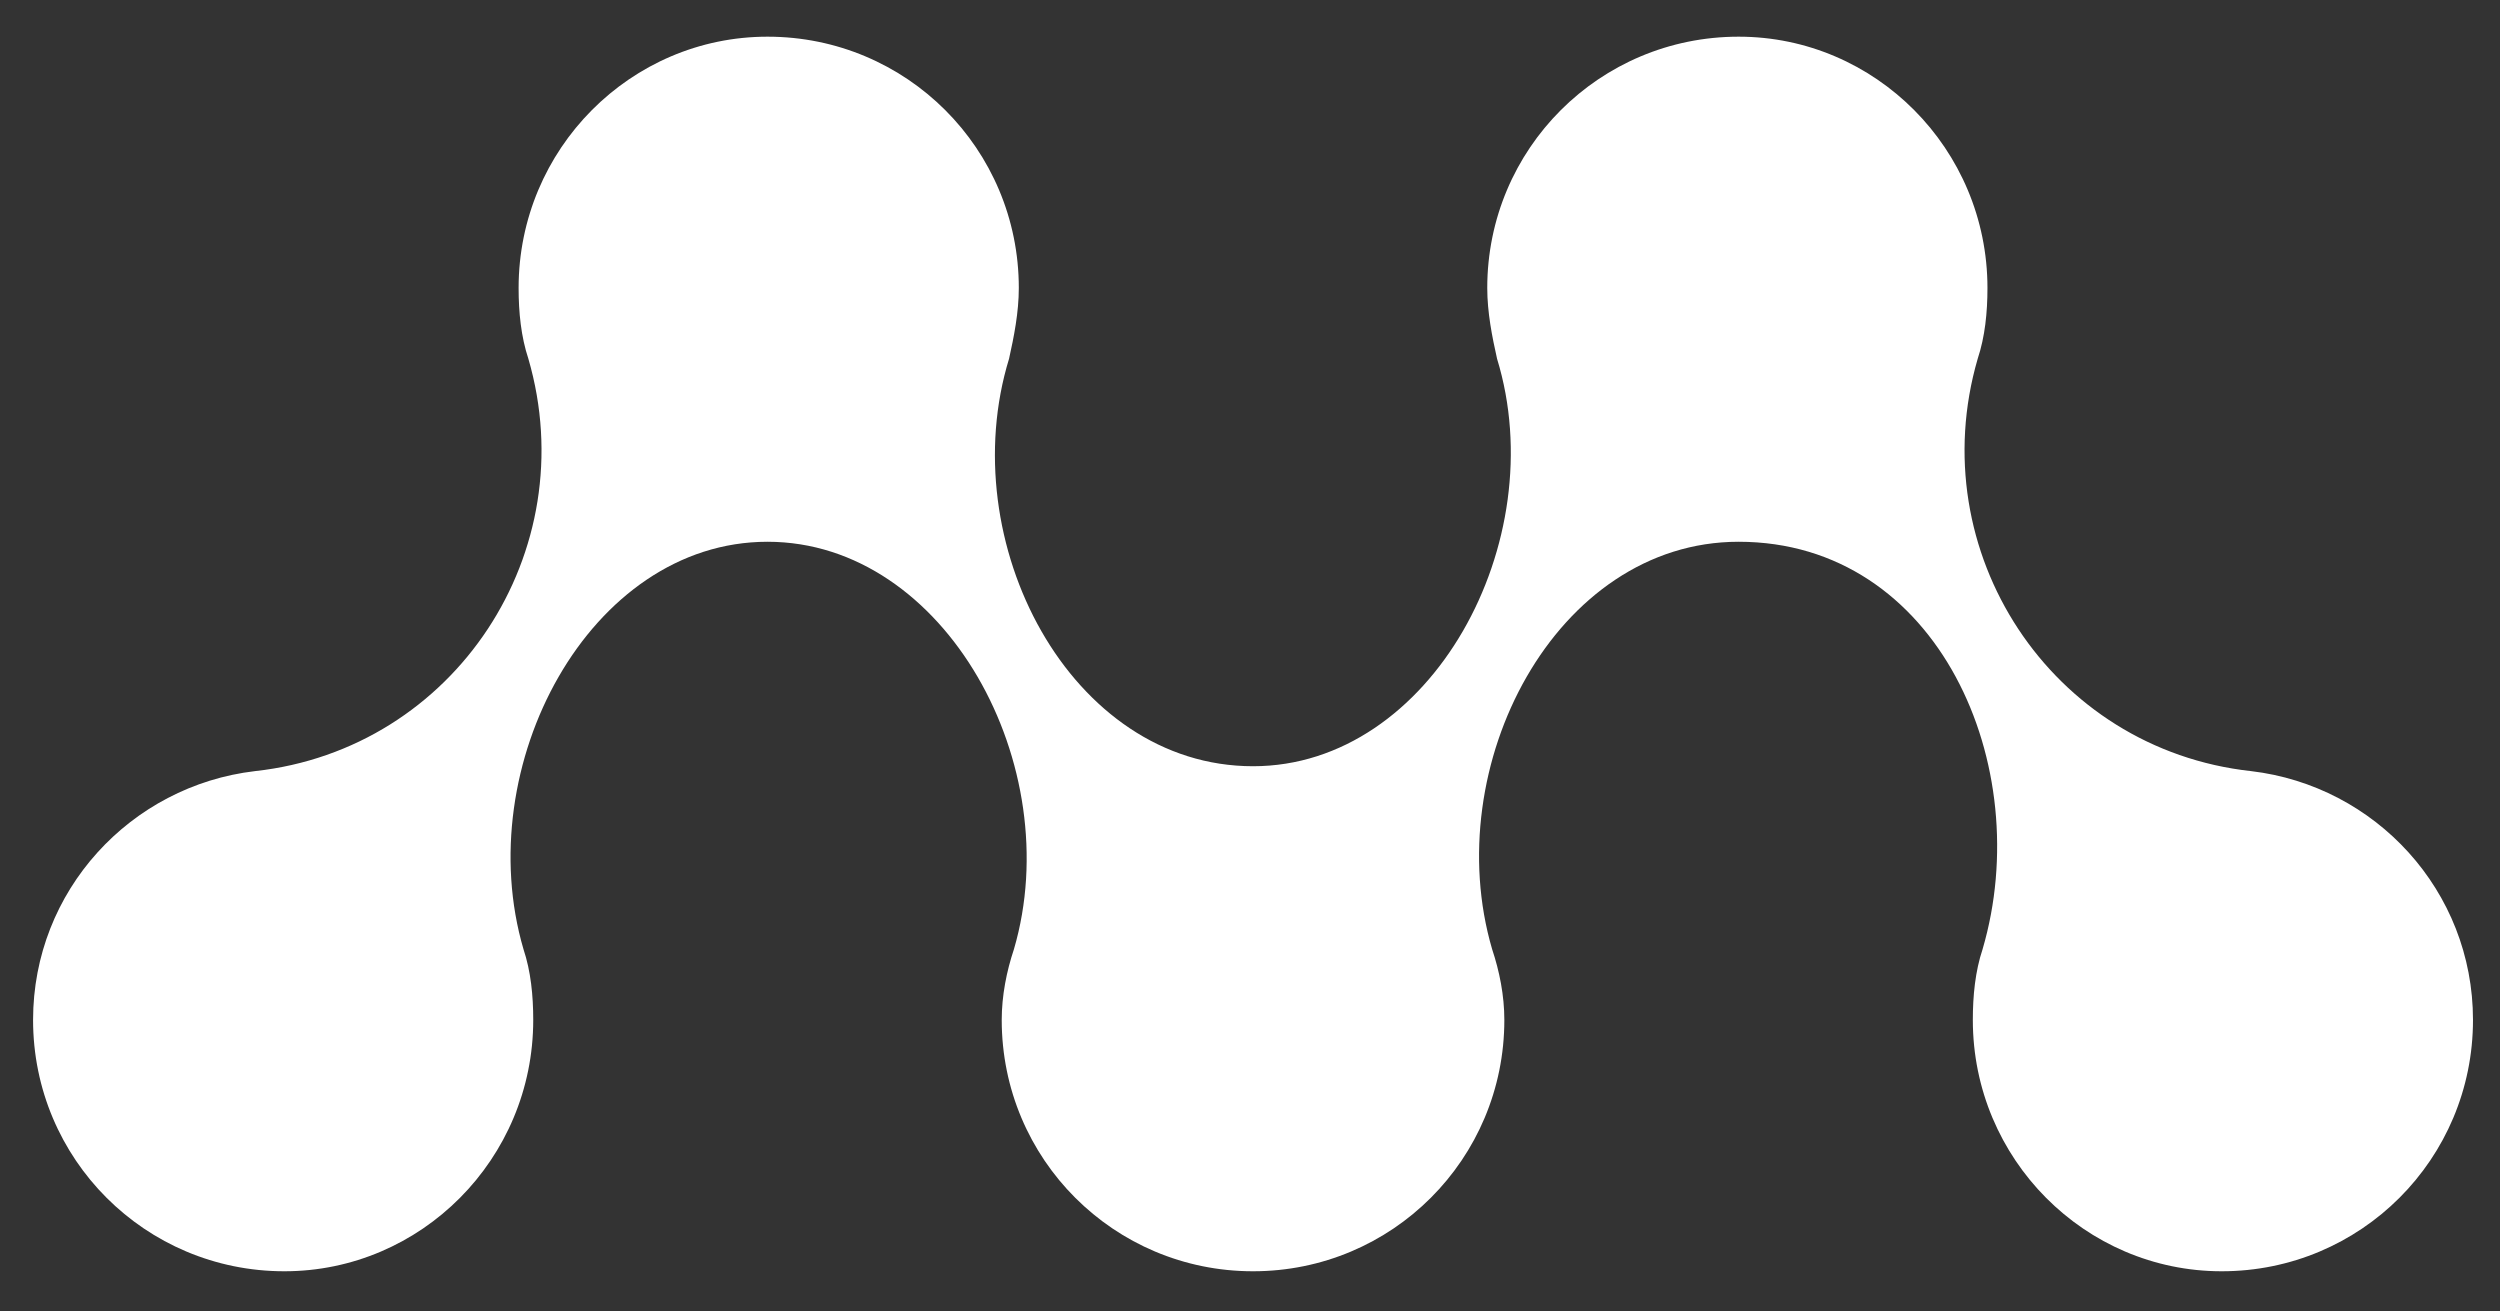 <svg width="61" height="32" viewBox="0 0 61 32" fill="none" xmlns="http://www.w3.org/2000/svg">
<rect x="0" y="0" width="61" height="32" fill="#333333" stroke="none"/>
<path d="M36.289 7.027C36.289 7.622 36.408 8.218 36.528 8.753C37.897 13.219 34.92 18.696 30.574 18.696C26.109 18.696 23.251 13.219 24.621 8.753C24.74 8.218 24.859 7.622 24.859 7.027C24.859 3.633 22.12 0.895 18.727 0.895C15.393 0.895 12.654 3.633 12.654 7.027C12.654 7.622 12.714 8.218 12.892 8.753C14.261 13.457 11.106 18.279 6.224 18.815C3.188 19.172 0.807 21.732 0.807 24.887C0.807 28.281 3.545 31.019 6.939 31.019C10.273 31.019 13.011 28.281 13.011 24.887C13.011 24.292 12.952 23.697 12.773 23.161C11.463 18.696 14.381 13.219 18.727 13.219C23.073 13.219 26.049 18.696 24.74 23.161C24.561 23.697 24.442 24.292 24.442 24.887C24.442 28.281 27.181 31.019 30.574 31.019C33.968 31.019 36.706 28.281 36.706 24.887C36.706 24.292 36.587 23.697 36.408 23.161C35.099 18.696 37.956 13.219 42.422 13.219C47.303 13.219 49.685 18.696 48.375 23.161C48.196 23.697 48.137 24.292 48.137 24.887C48.137 28.281 50.875 31.019 54.209 31.019C57.603 31.019 60.341 28.281 60.341 24.887C60.341 21.732 57.96 19.172 54.924 18.815C50.042 18.279 46.887 13.457 48.256 8.753C48.434 8.218 48.494 7.622 48.494 7.027C48.494 3.633 45.755 0.895 42.422 0.895C39.028 0.895 36.289 3.633 36.289 7.027Z" fill="white"/>
</svg>

